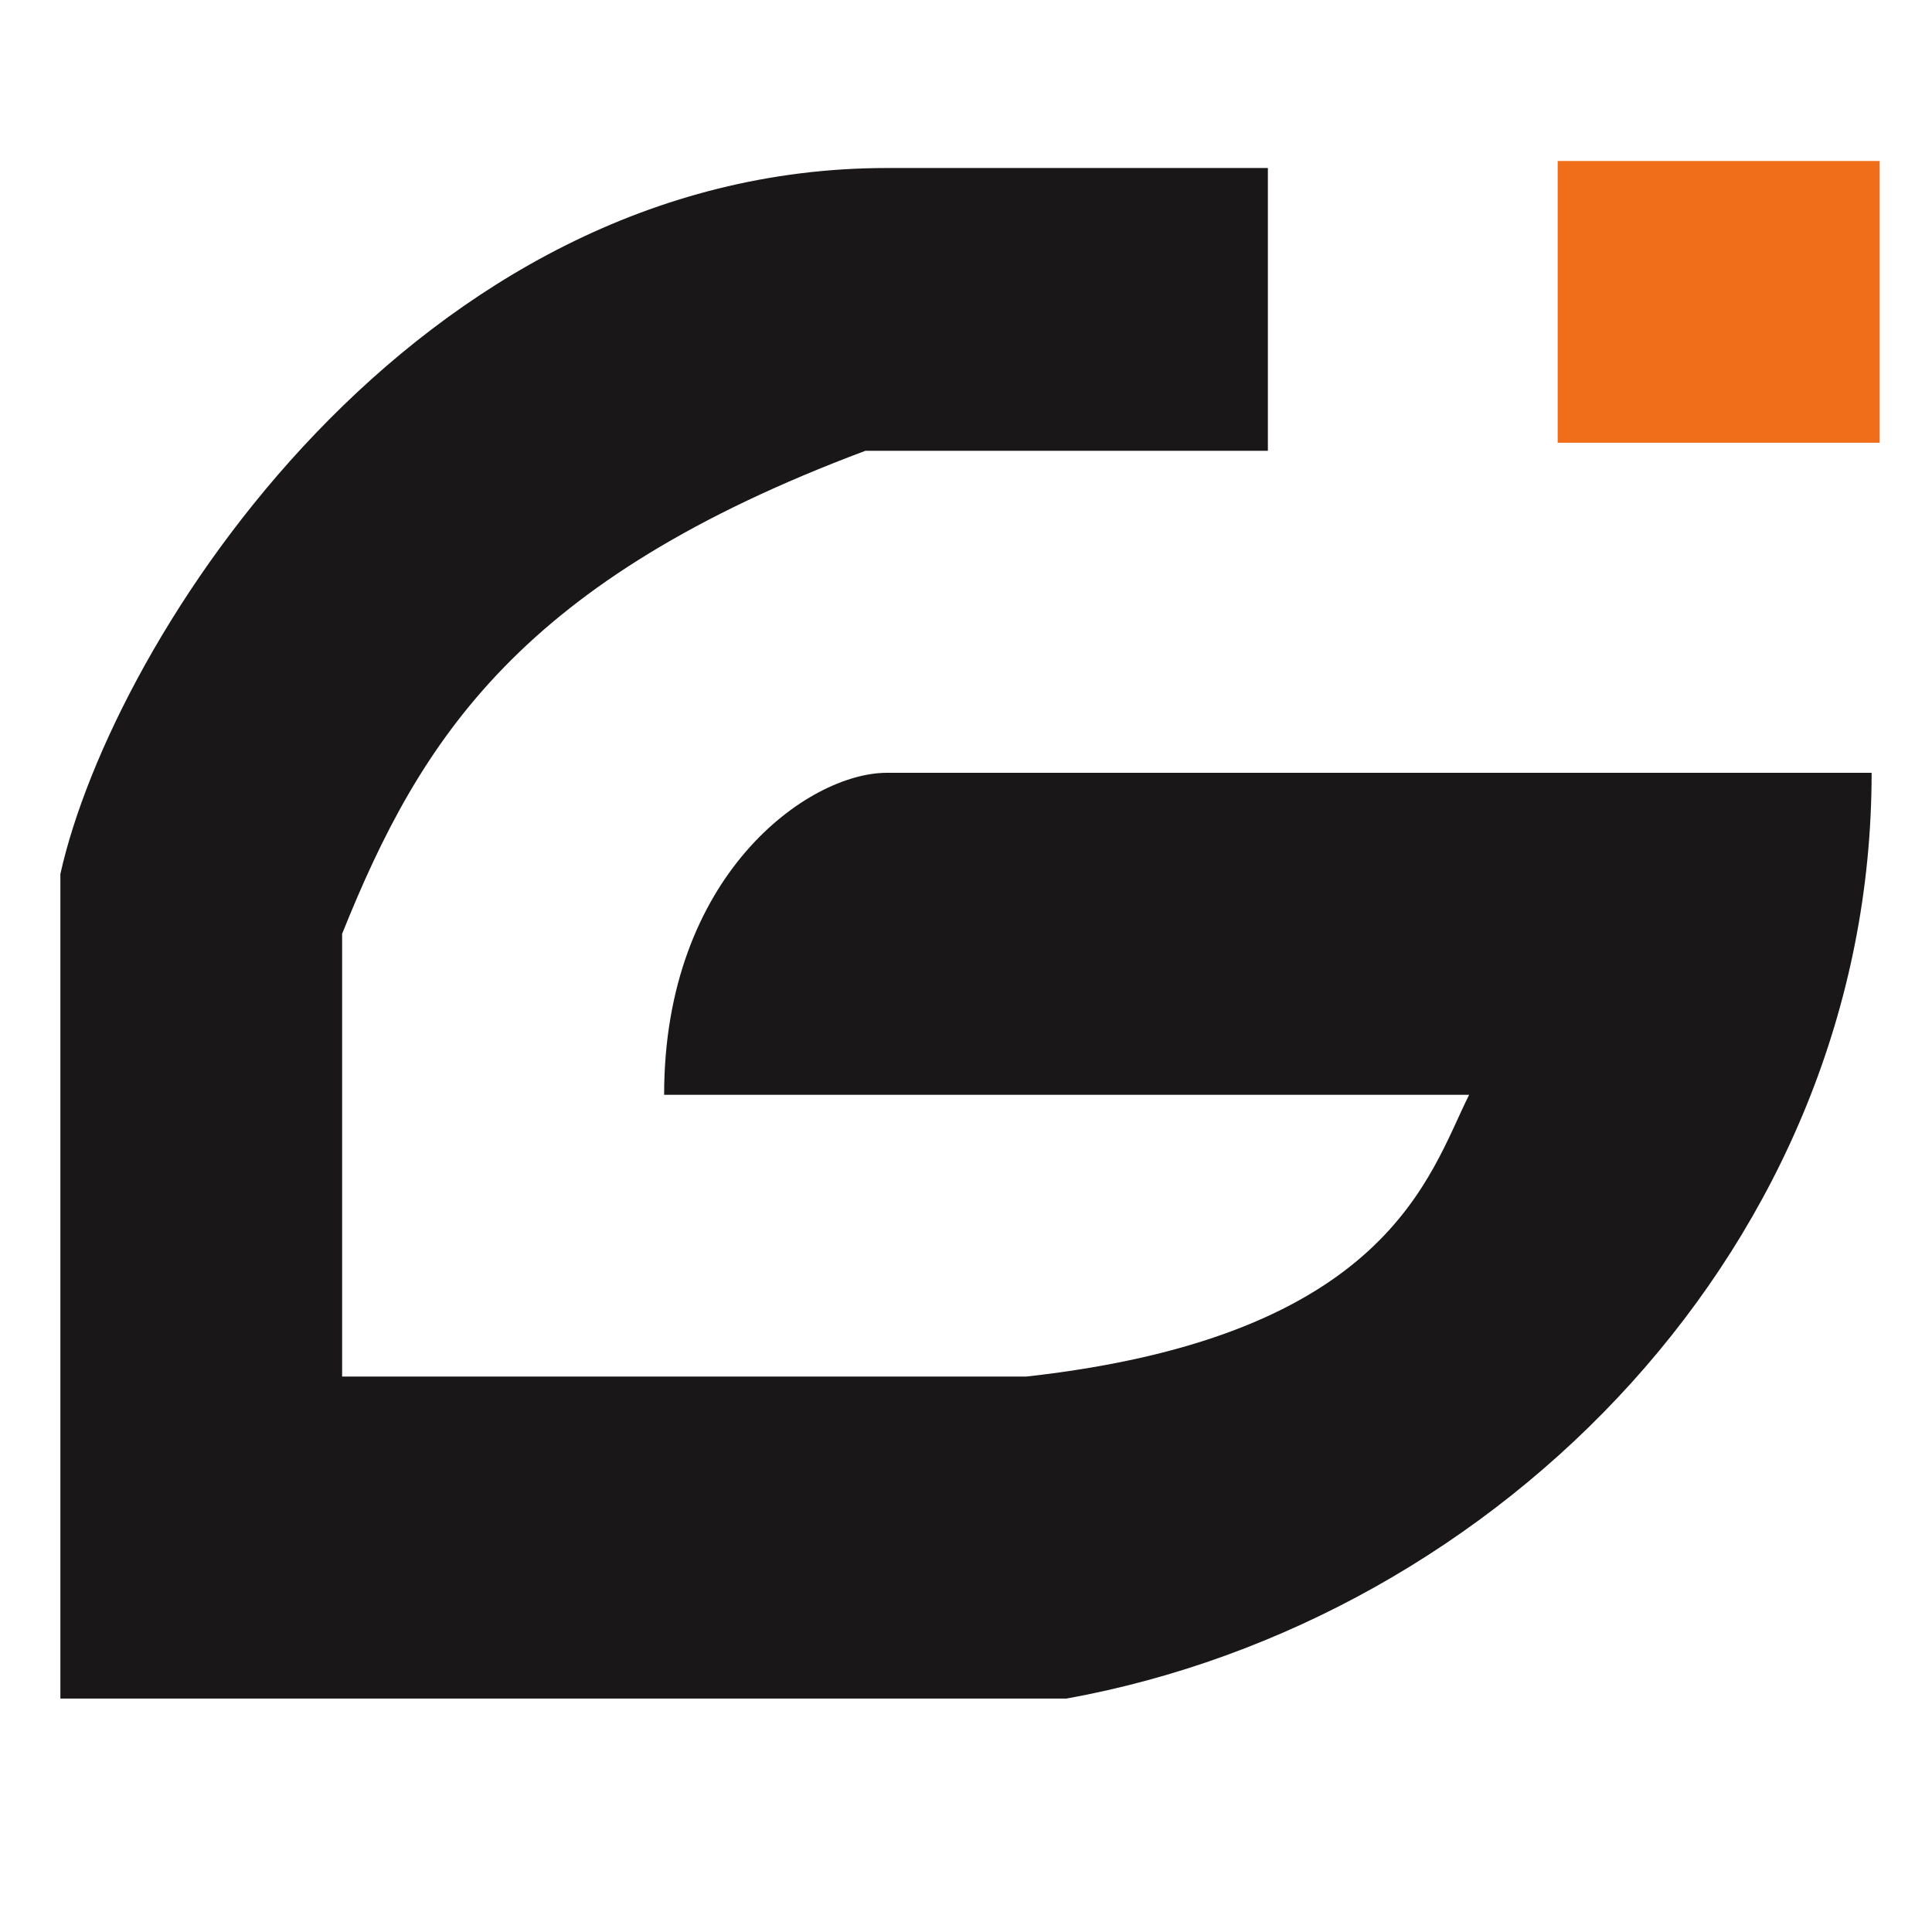 <svg width="32" height="32" viewBox="0 0 500 500" fill="none" xmlns="http://www.w3.org/2000/svg"><path d="M229.514 43.483H328.125V116.667H223.958C134.838 150.053 108.912 190.919 88.542 241.667V356.25H265.625C359.375 345.833 369.792 304.167 380.208 283.333H171.875C171.875 226.496 209.144 200 229.514 200H484.375C484.375 321.795 388.079 419.284 276.042 439.583H15.625V226.175C29.205 165.278 107.292 43.483 229.514 43.483Z" fill="#1A1718"></path><path d="M403.125 41.667H486.458V114.583H403.125V41.667Z" fill="#F06D19"></path></svg>